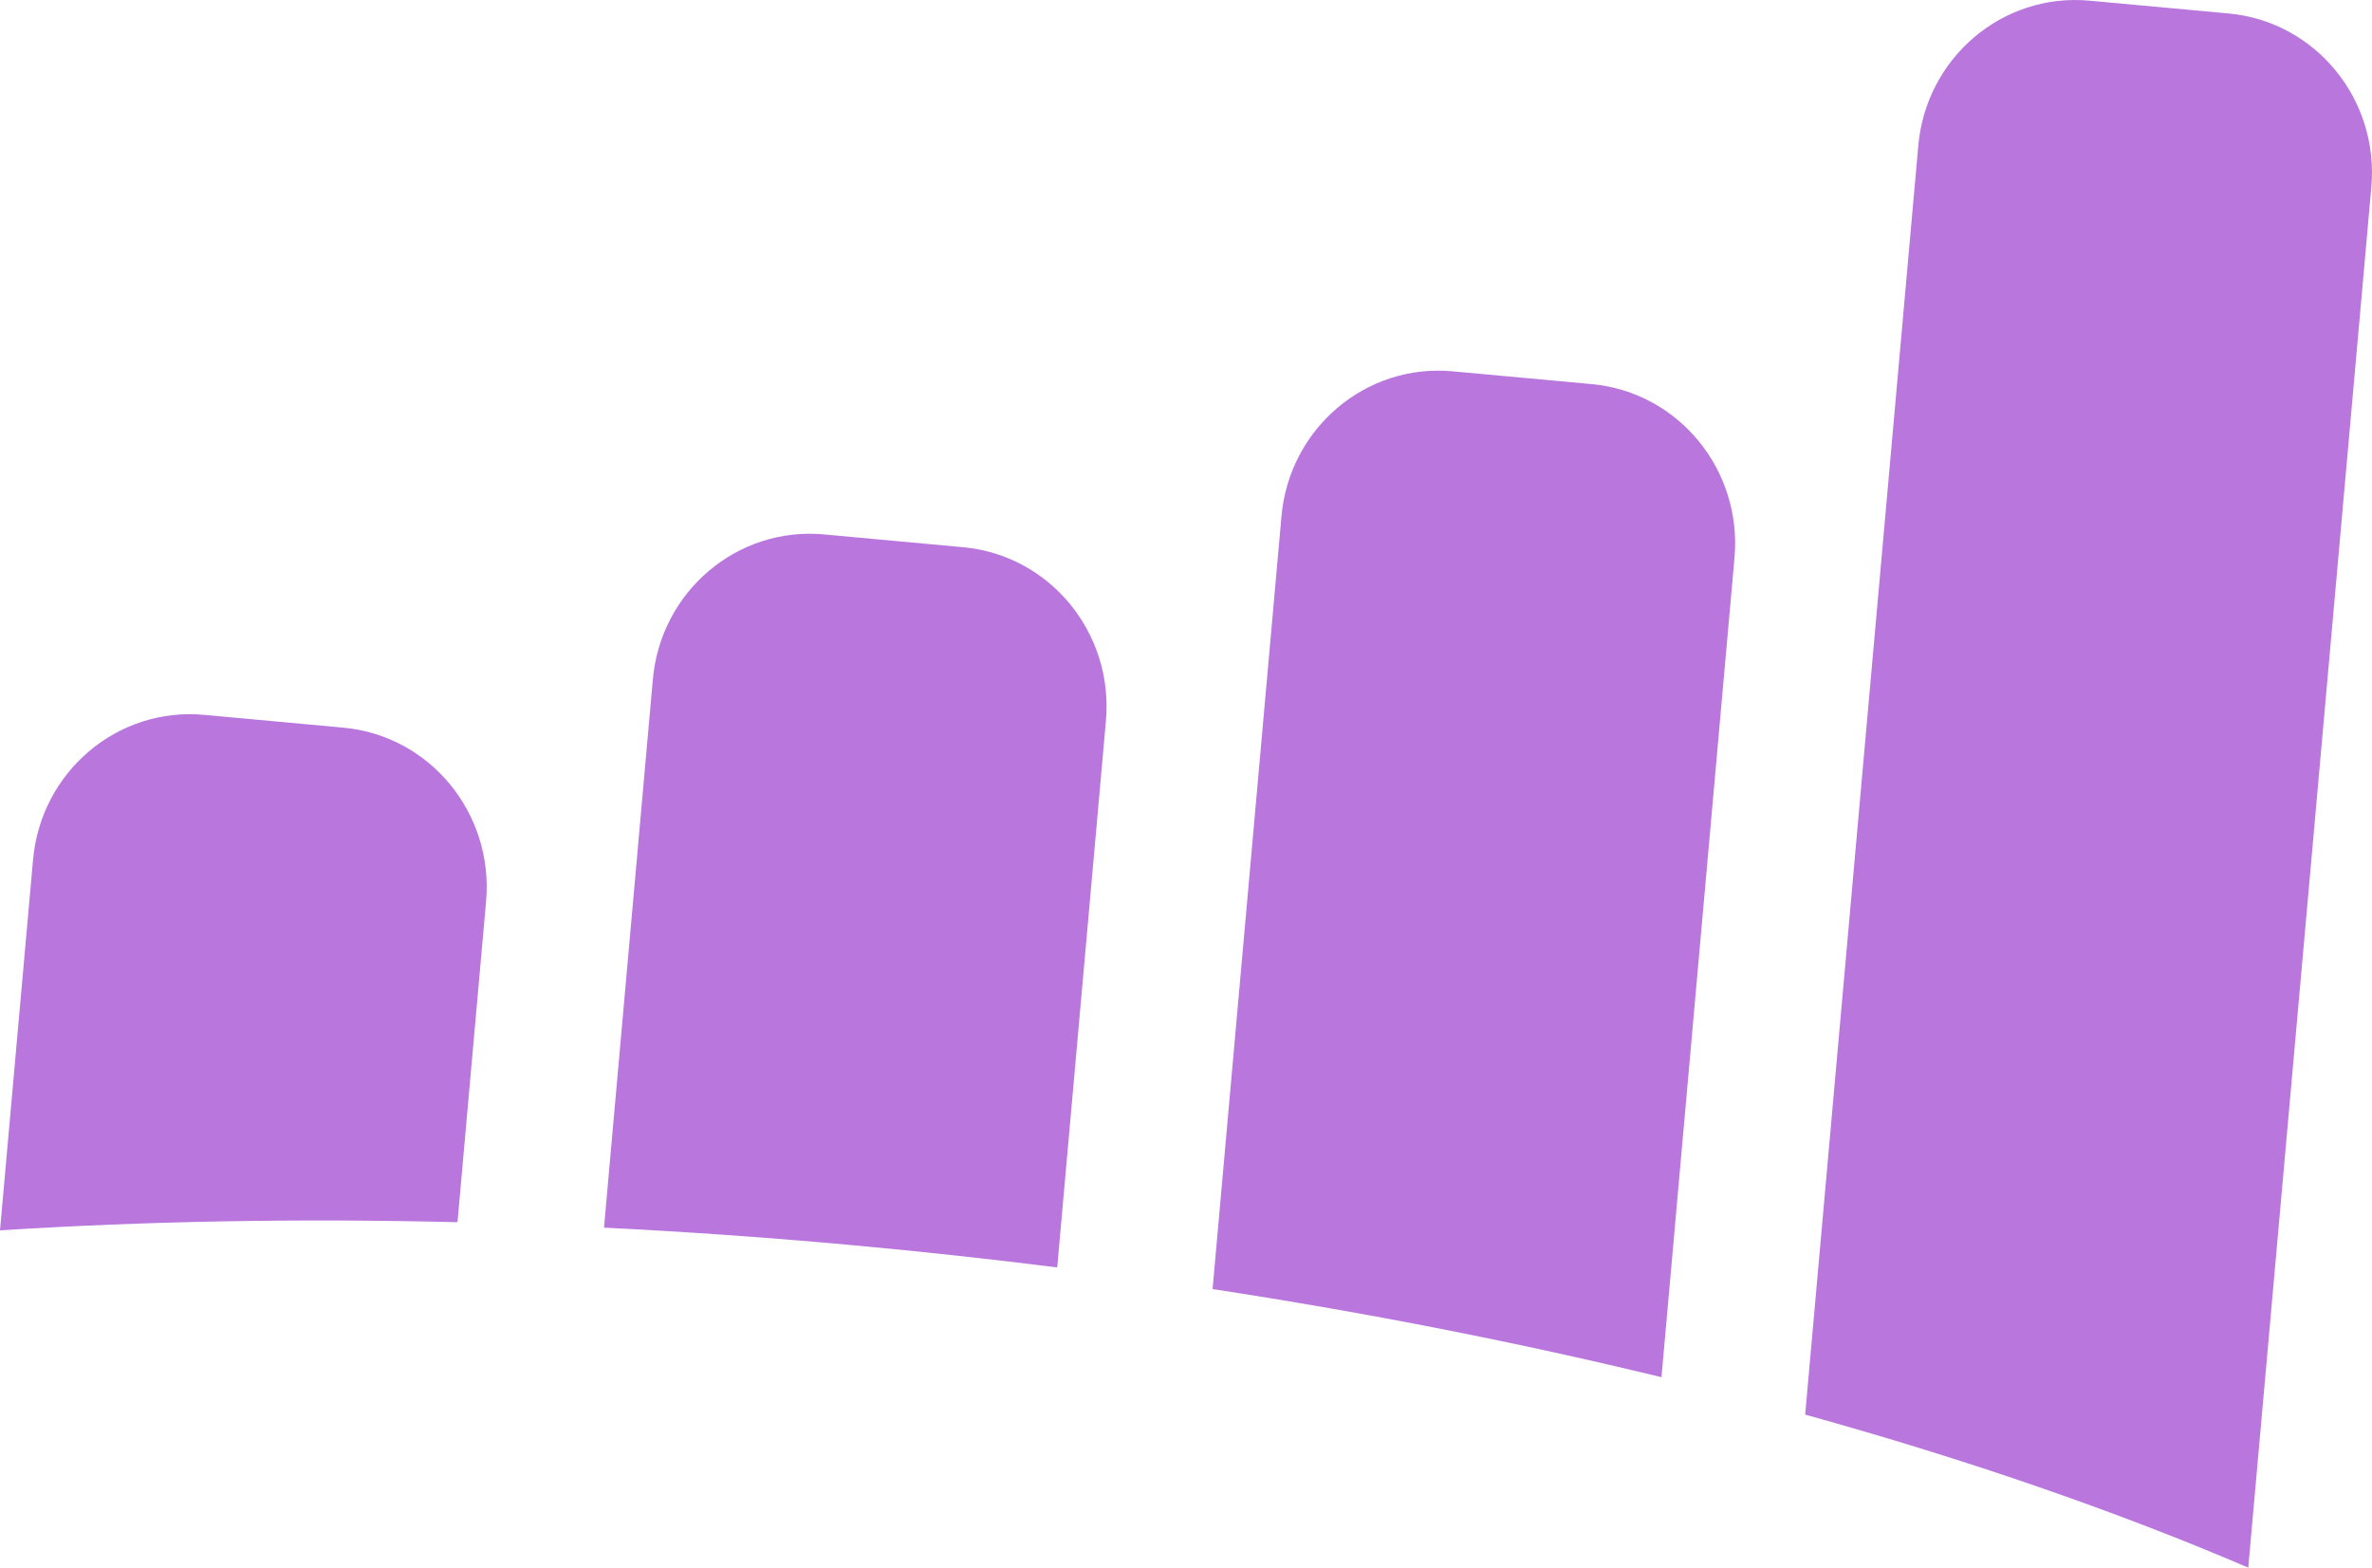 <?xml version="1.0" ?><svg enable-background="new 0 0 212.534 140.495" id="marketo" version="1.1" viewBox="0 0 212.534 140.495" xml:space="preserve" xmlns="http://www.w3.org/2000/svg" xmlns:xlink="http://www.w3.org/1999/xlink"><g><path d="M142.633,34.426l-12.482-1.148c-7.762-0.713-14.625,5.1-15.328,12.984l-6.174,69.267   c14.078,2.156,27.547,4.818,40.221,7.9l6.543-73.434C156.115,42.112,150.394,35.143,142.633,34.426z" fill="#B976DD"/><path d="M86.31,49.044L73.826,47.895c-7.762-0.713-14.625,5.101-15.328,12.984l-4.379,49.145   c7.388,0.367,14.896,0.894,22.502,1.594c6.117,0.562,12.154,1.223,18.106,1.973l4.365-48.977   C99.795,56.729,94.076,49.758,86.31,49.044z" fill="#B976DD"/><path d="M30.77,65.215l-12.483-1.148C10.525,63.352,3.662,69.166,2.961,77.051L0,110.266   c12.988-0.822,26.724-1.082,40.992-0.73l2.561-28.752C44.252,72.899,38.531,65.926,30.77,65.215z" fill="#B976DD"/><path d="M199.695,1.208l-12.482-1.148c-7.762-0.713-14.625,5.1-15.33,12.984l-10.137,113.736   c14.611,4.057,27.957,8.678,39.701,13.715L212.474,16.774C213.182,8.893,207.457,1.922,199.695,1.208z" fill="#B976DD"/></g></svg>